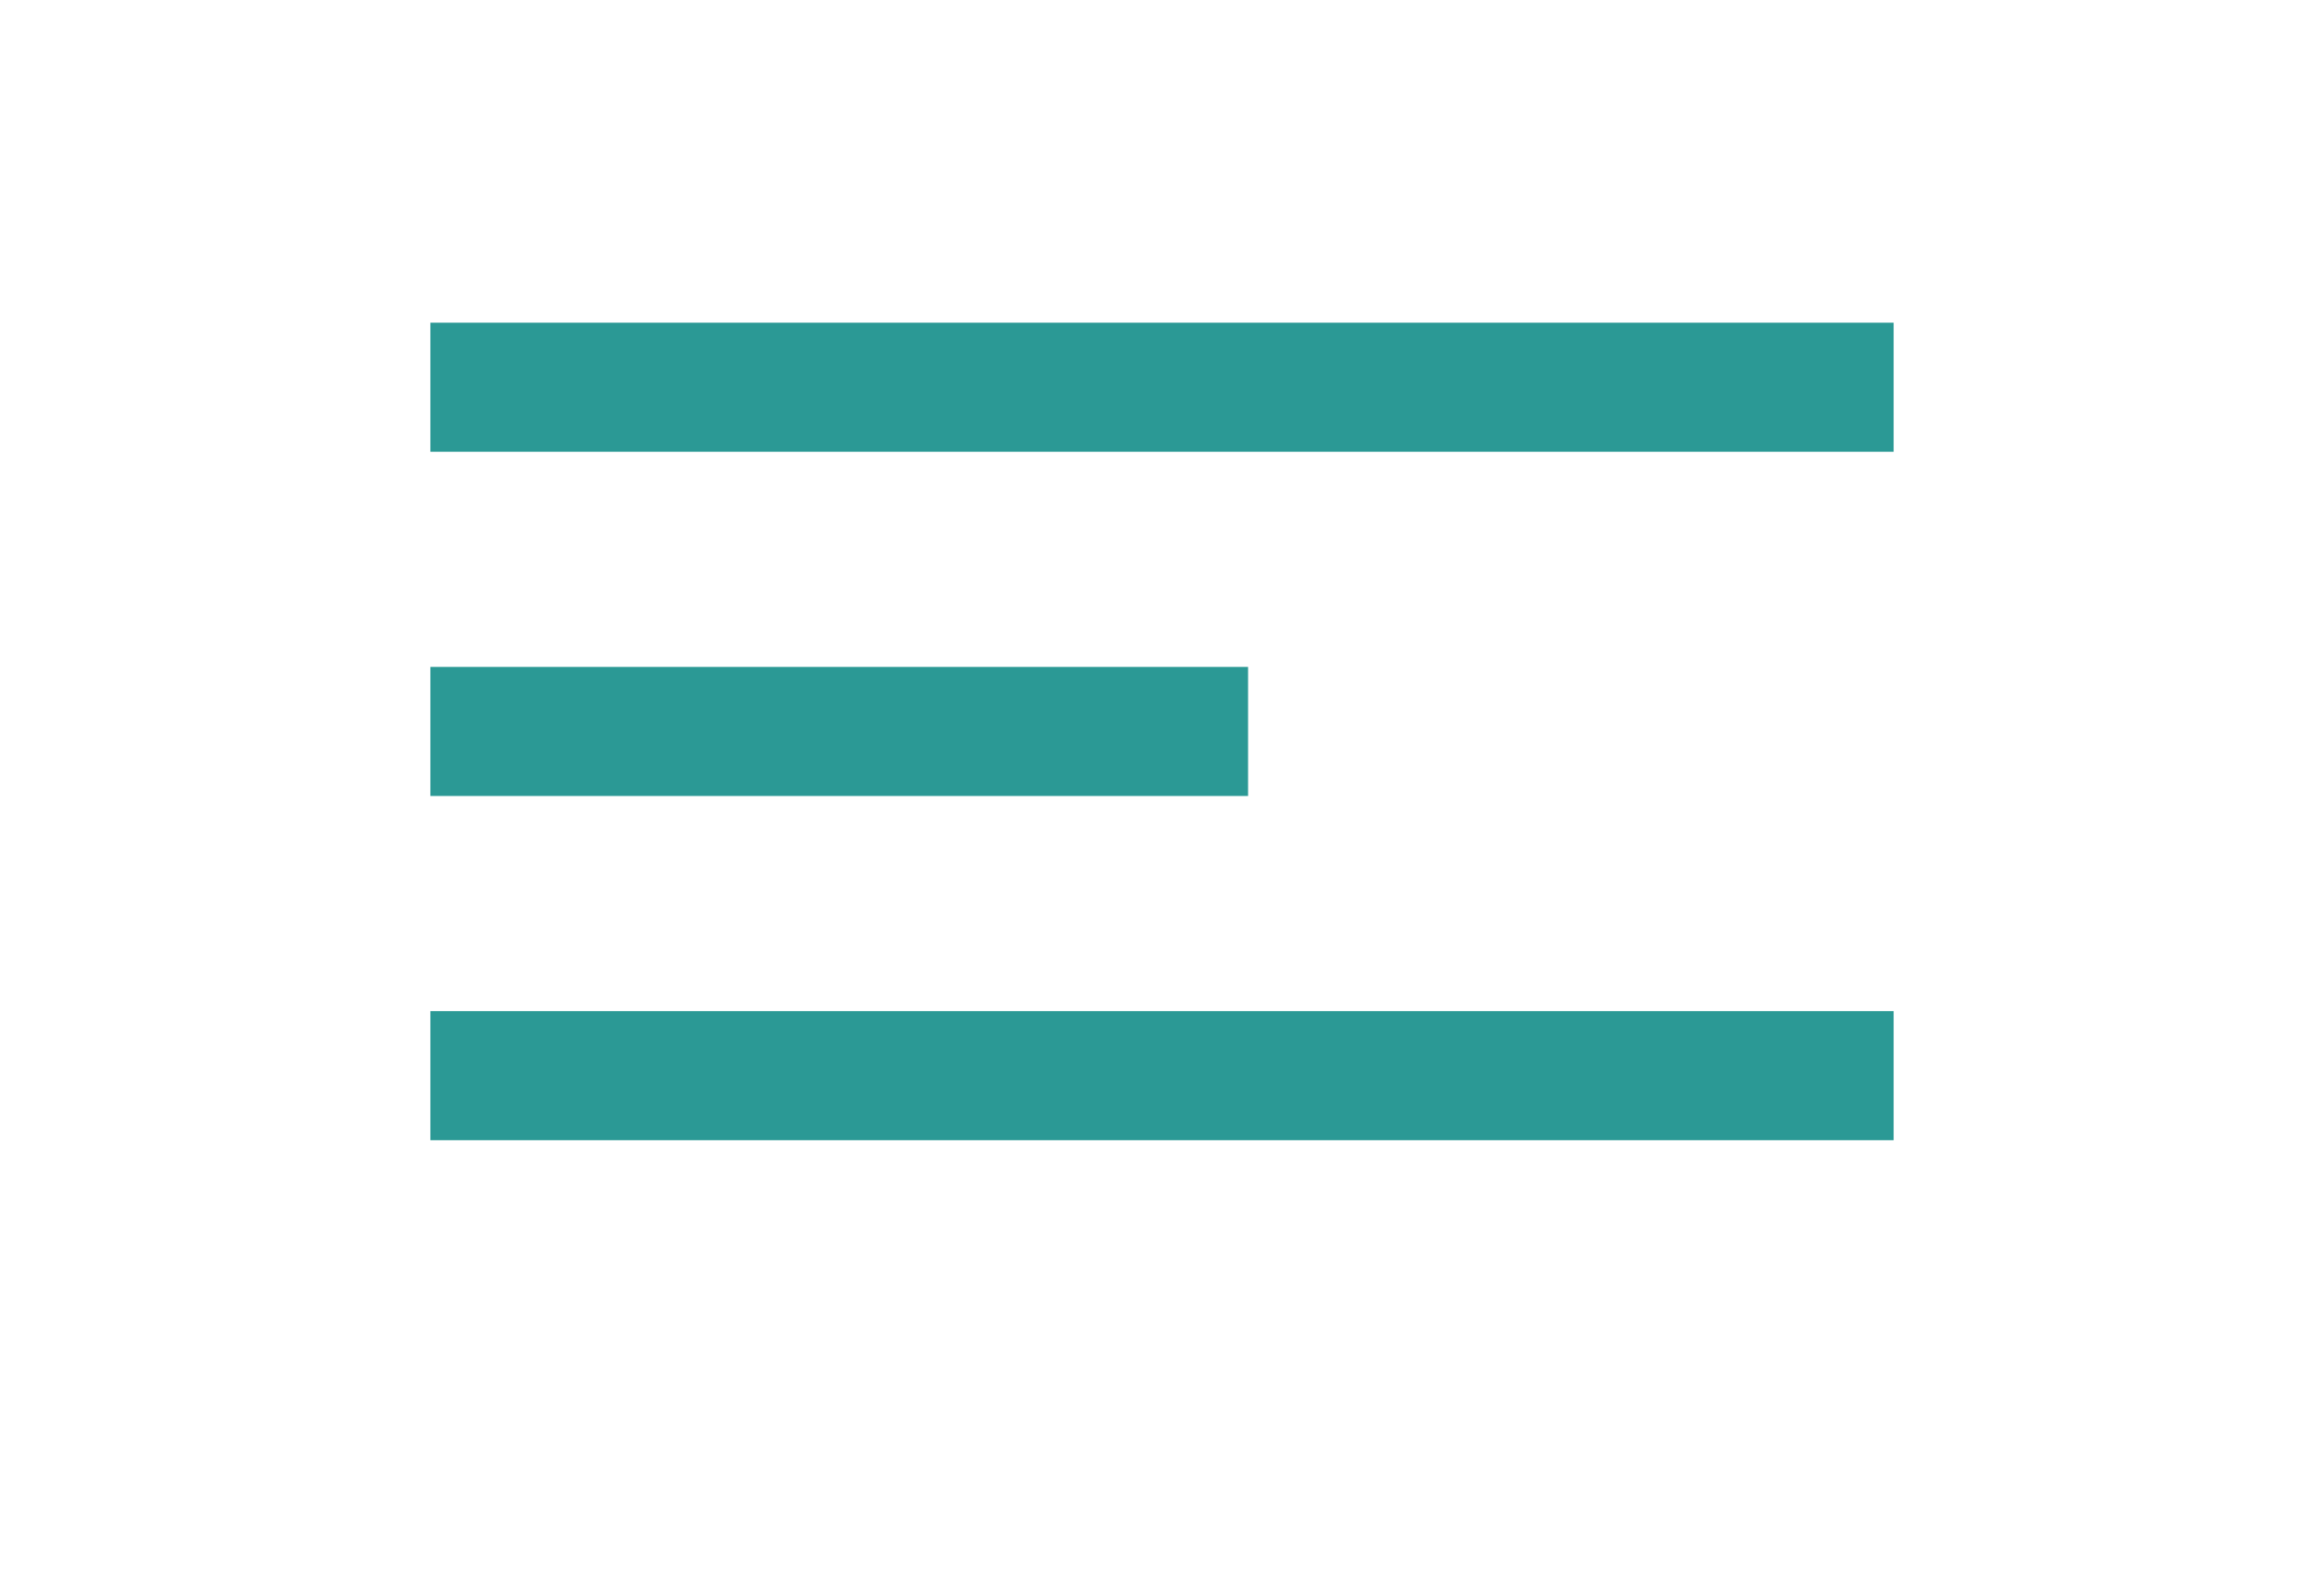 <svg width="54" height="37" viewBox="0 0 54 37" fill="none" xmlns="http://www.w3.org/2000/svg">
<line x1="10" y1="9" x2="44" y2="9" stroke="#2B9995" stroke-width="3"/>
<line x1="10" y1="17" x2="29" y2="17" stroke="#2B9995" stroke-width="3"/>
<line x1="10" y1="25" x2="44" y2="25" stroke="#2B9995" stroke-width="3"/>
</svg>
